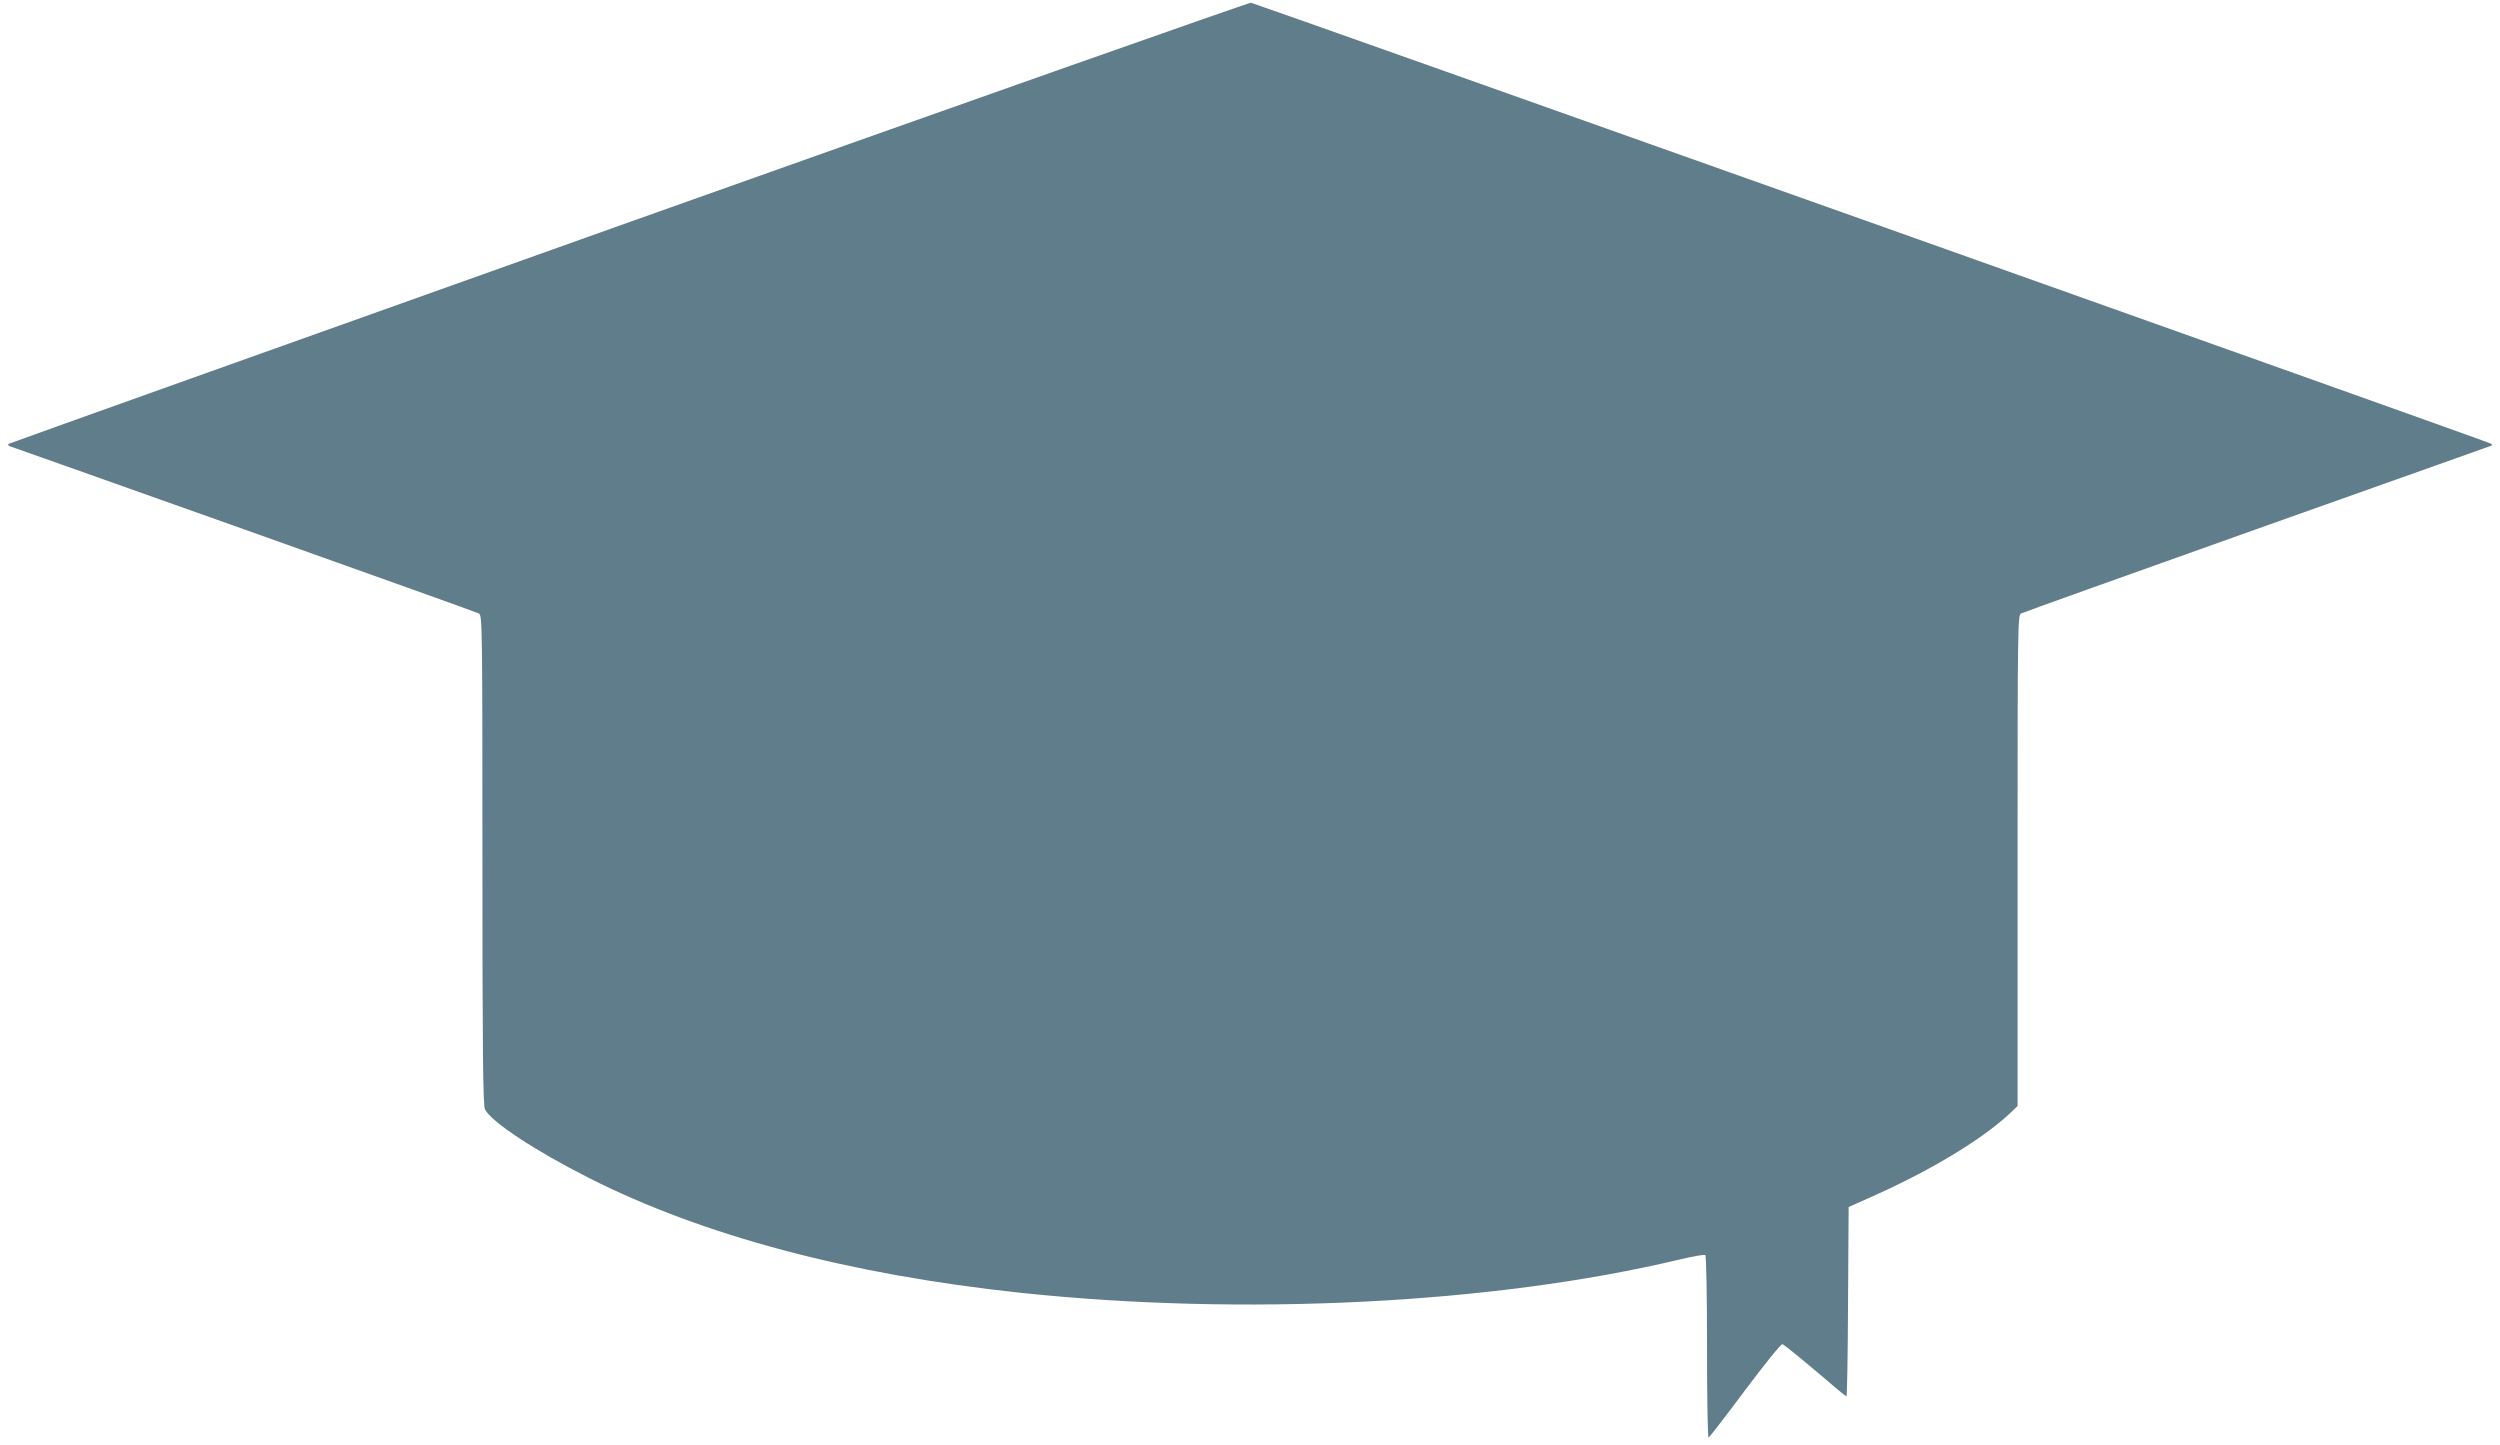 <?xml version="1.0" standalone="no"?>
<!DOCTYPE svg PUBLIC "-//W3C//DTD SVG 20010904//EN"
 "http://www.w3.org/TR/2001/REC-SVG-20010904/DTD/svg10.dtd">
<svg version="1.0" xmlns="http://www.w3.org/2000/svg"
 width="1280pt" height="740pt" viewBox="0 0 1280 740"
 preserveAspectRatio="xMidYMid meet">
<g transform="translate(0,740) scale(0.1,-0.1)"
fill="#607d8b" stroke="none">
<path d="M3217 6261 c-1742 -621 -3170 -1131 -3174 -1134 -3 -4 0 -9 8 -12 8
-2 547 -194 1198 -425 651 -232 1192 -425 1203 -431 17 -9 18 -54 18 -1262 0
-979 3 -1257 13 -1277 33 -64 252 -209 532 -351 585 -296 1335 -495 2210 -588
1138 -121 2419 -57 3369 169 70 17 132 28 137 24 5 -3 9 -200 9 -470 0 -255 3
-464 8 -464 4 1 88 109 186 241 99 132 185 239 192 237 7 -2 83 -63 168 -135
85 -73 157 -133 160 -133 3 0 7 218 8 485 l3 485 143 64 c288 130 541 284 680
413 l42 40 0 1256 c0 1212 1 1257 18 1266 11 6 552 199 1203 431 651 231 1191
423 1199 426 13 5 13 6 0 14 -24 13 -6322 2252 -6345 2256 -11 1 -1446 -505
-3188 -1125z"/>
</g>
</svg>
